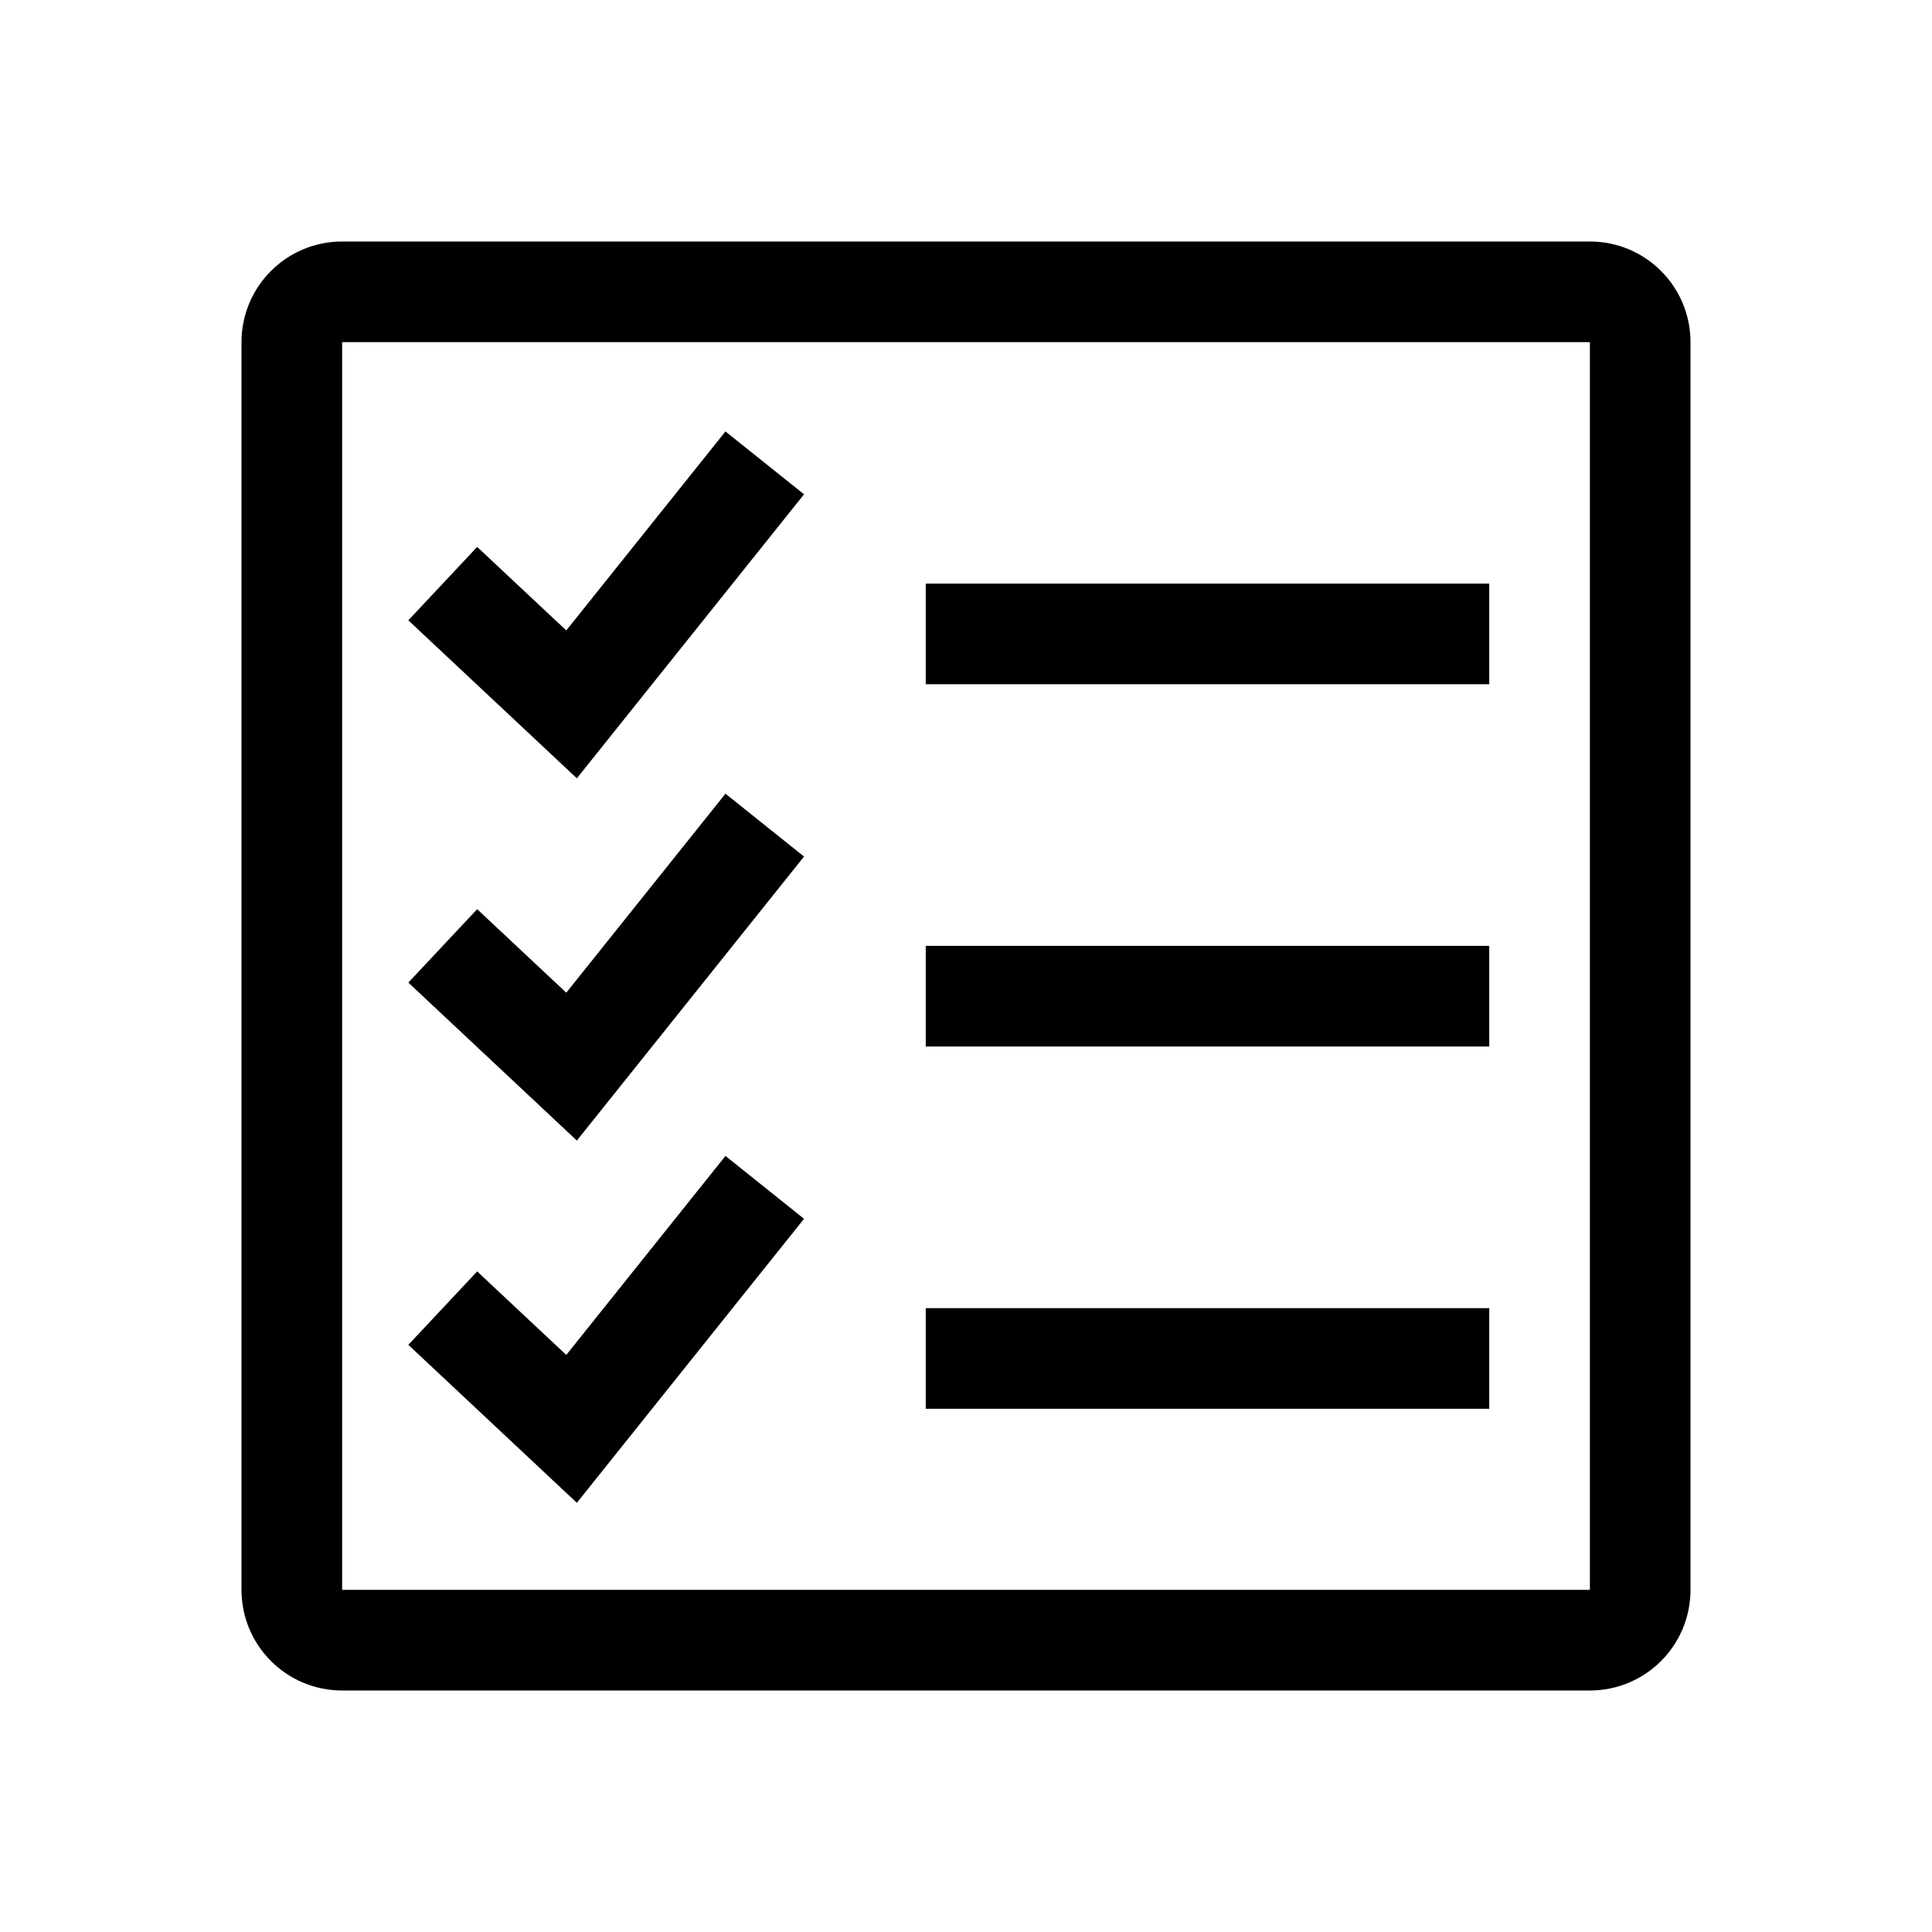<svg width="48" height="48" viewBox="0 0 48 48" fill="none" xmlns="http://www.w3.org/2000/svg">
<path fill-rule="evenodd" clip-rule="evenodd" d="M39.5 8.5H8.5L8.5 39.5H39.5V8.5ZM8.5 6C7.119 6 6 7.119 6 8.5V39.5C6 40.881 7.119 42 8.5 42H39.5C40.881 42 42 40.881 42 39.5V8.5C42 7.119 40.881 6 39.5 6H8.5ZM37 17H23V14.5H37V17ZM19.976 12.281L18.024 10.719L14.069 15.663L11.855 13.588L10.145 15.412L14.332 19.337L19.976 12.281ZM37 26H23V23.5H37V26ZM19.976 21.281L18.024 19.719L14.069 24.663L11.855 22.588L10.145 24.412L14.332 28.337L19.976 21.281ZM37 35H23V32.5H37V35ZM19.976 30.281L18.024 28.719L14.069 33.663L11.855 31.588L10.145 33.412L14.332 37.337L19.976 30.281Z" fill="black"/>
</svg>
